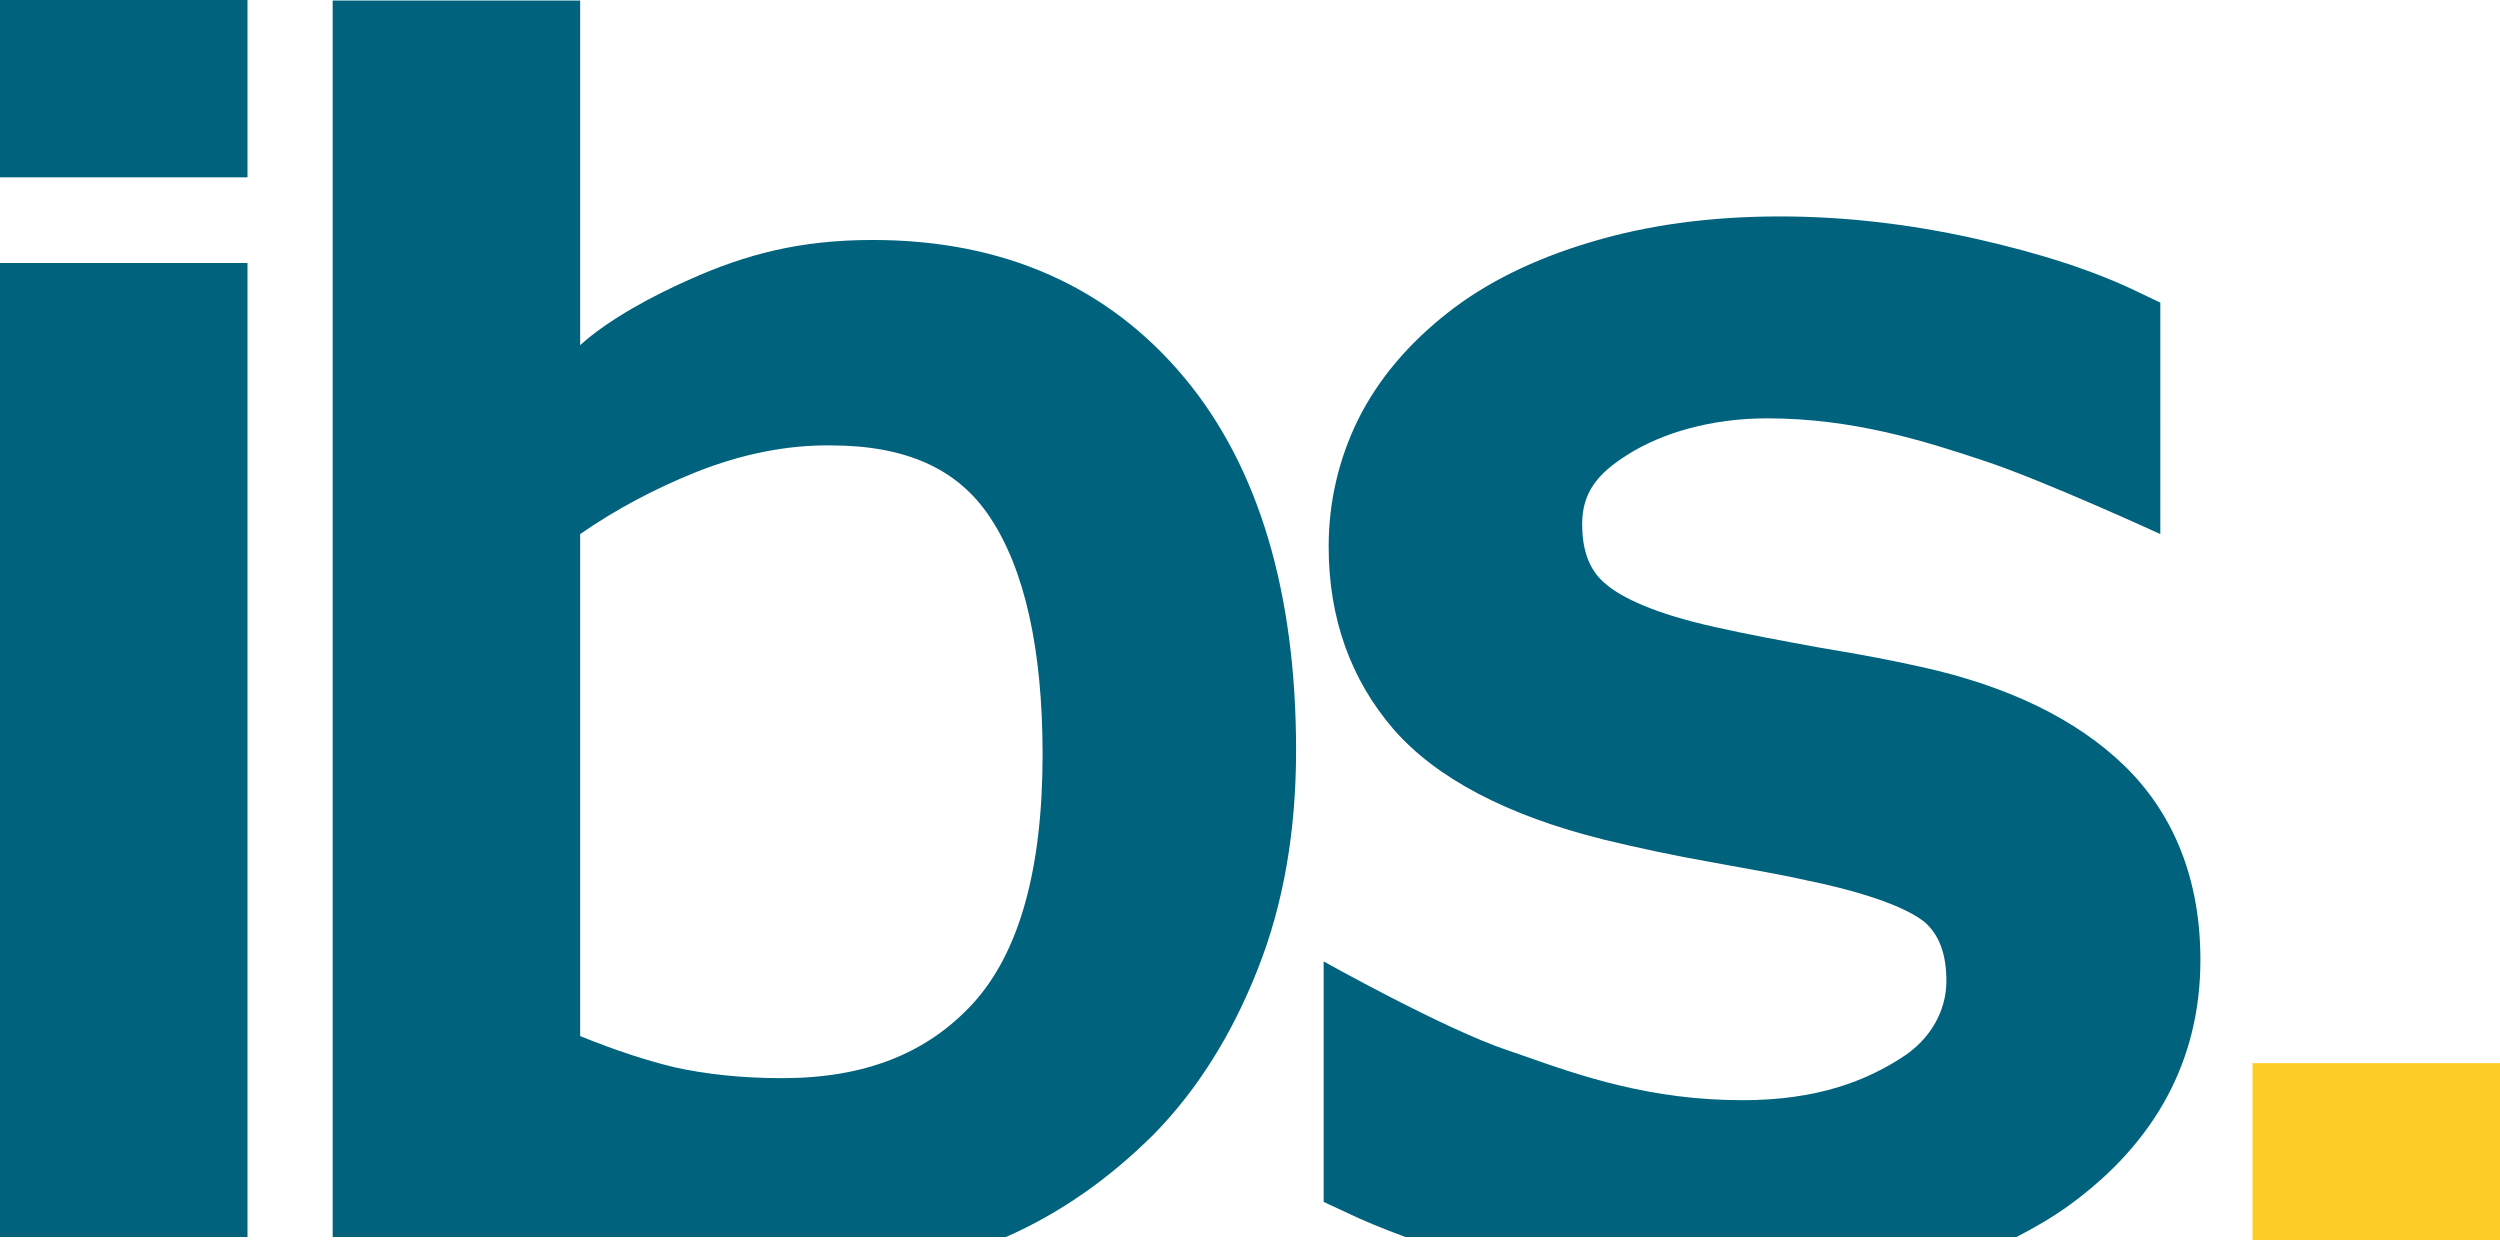 <?xml version="1.0" encoding="utf-8"?>
<!-- Generator: Adobe Illustrator 26.1.0, SVG Export Plug-In . SVG Version: 6.00 Build 0)  -->
<svg version="1.1" id="Layer_1" xmlns="http://www.w3.org/2000/svg" xmlns:xlink="http://www.w3.org/1999/xlink" x="0px" y="0px"
	 viewBox="0 0 499 247.6" style="enable-background:new 0 0 499 247.6;" xml:space="preserve">
<style type="text/css">
	.st0{fill:#FECC27;}
	.st1{fill-rule:evenodd;clip-rule:evenodd;fill:#00627D;}
</style>
<g>
	<path class="st0" d="M499,212.2h-49.4v35.4H499V212.2z"/>
	<path class="st1" d="M0,0h49.4v35.4H0V0z M0,52.5h49.4v194.4H0V52.5z M280.5,246.9h122c3.7-1.9,7.3-4,10.6-6.4
		c17.3-12.6,26.1-29.1,26.1-48.9c0-15.8-5.1-28.9-15.1-38.7c-9.7-9.4-23.4-16-40.7-19.8c-5.3-1.2-12.1-2.5-20-3.8
		c-7.7-1.4-14.7-2.7-20.9-4.1c-12.7-2.8-18.7-6-21.6-8.3l-0.1-0.1c-3.4-2.6-5-6.6-5-12.2c0-6.3,3.1-10.1,9-13.8
		c6.9-4.4,16.8-7.3,27.9-7.3c17.3,0,31.7,4.6,43.4,8.5c11.8,3.9,35.1,14.6,35.1,14.6V60.4l-4.2-2c-8.8-4.3-19.9-7.9-32.9-10.8
		c-13-2.9-26.1-4.4-38.8-4.4c-13.8,0-26.4,1.7-37.7,5.1c-11.5,3.4-21.1,8.2-28.6,14.1c-7.9,6.2-13.9,13.3-17.9,21.3
		c-3.9,7.9-5.9,16.5-5.9,25.4c0,14.3,4.4,26.5,12.9,36.4c8.5,9.8,22.7,17.3,42.1,22.1c6.6,1.6,14,3.2,22,4.6
		c7.7,1.4,14,2.5,18.8,3.6c15.4,3.2,21.1,6.6,23.1,8.2c2.9,2.5,4.4,6.3,4.4,11.8c0,5.9-3.1,11.6-8.9,15.3c-7,4.5-16.6,8.5-31.8,8.5
		c-18.3,0-32.2-4.8-43.8-8.9c-1.1-0.4-2.1-0.7-3.2-1.1c-12.5-4.2-36.6-17.7-36.6-17.7v48l4.3,2C272.2,243.7,276.2,245.3,280.5,246.9
		L280.5,246.9z M139,94.2c-8.2,3.3-16,7.4-23.2,12.4v0v100.2c7.1,2.9,13.4,4.9,18.7,6.2c6.3,1.4,13.5,2.2,21.6,2.2
		c16.5,0,28.9-4.9,38.1-14.9c9.3-10.2,13.9-26.9,13.9-49.7c0-21.1-3.6-37.1-10.6-47.5c-6.4-9.6-16.8-14.2-31.7-14.2
		C157.1,88.8,148.1,90.6,139,94.2z M200.8,246.9h-90.1H66.4V0.1h49.4v68.8c5.7-5.2,14.8-10,21.6-13c11.5-5.2,22.4-8,36.8-8
		c26.1,0,47.1,9.3,62.3,27.6c14.7,17.7,22.2,42.7,22.2,74.3c0,16-2.5,30.6-7.6,43.5c-5.1,13-12,24.1-20.7,33
		C221.4,235.3,211.5,242.2,200.8,246.9z"/>
</g>
</svg>
